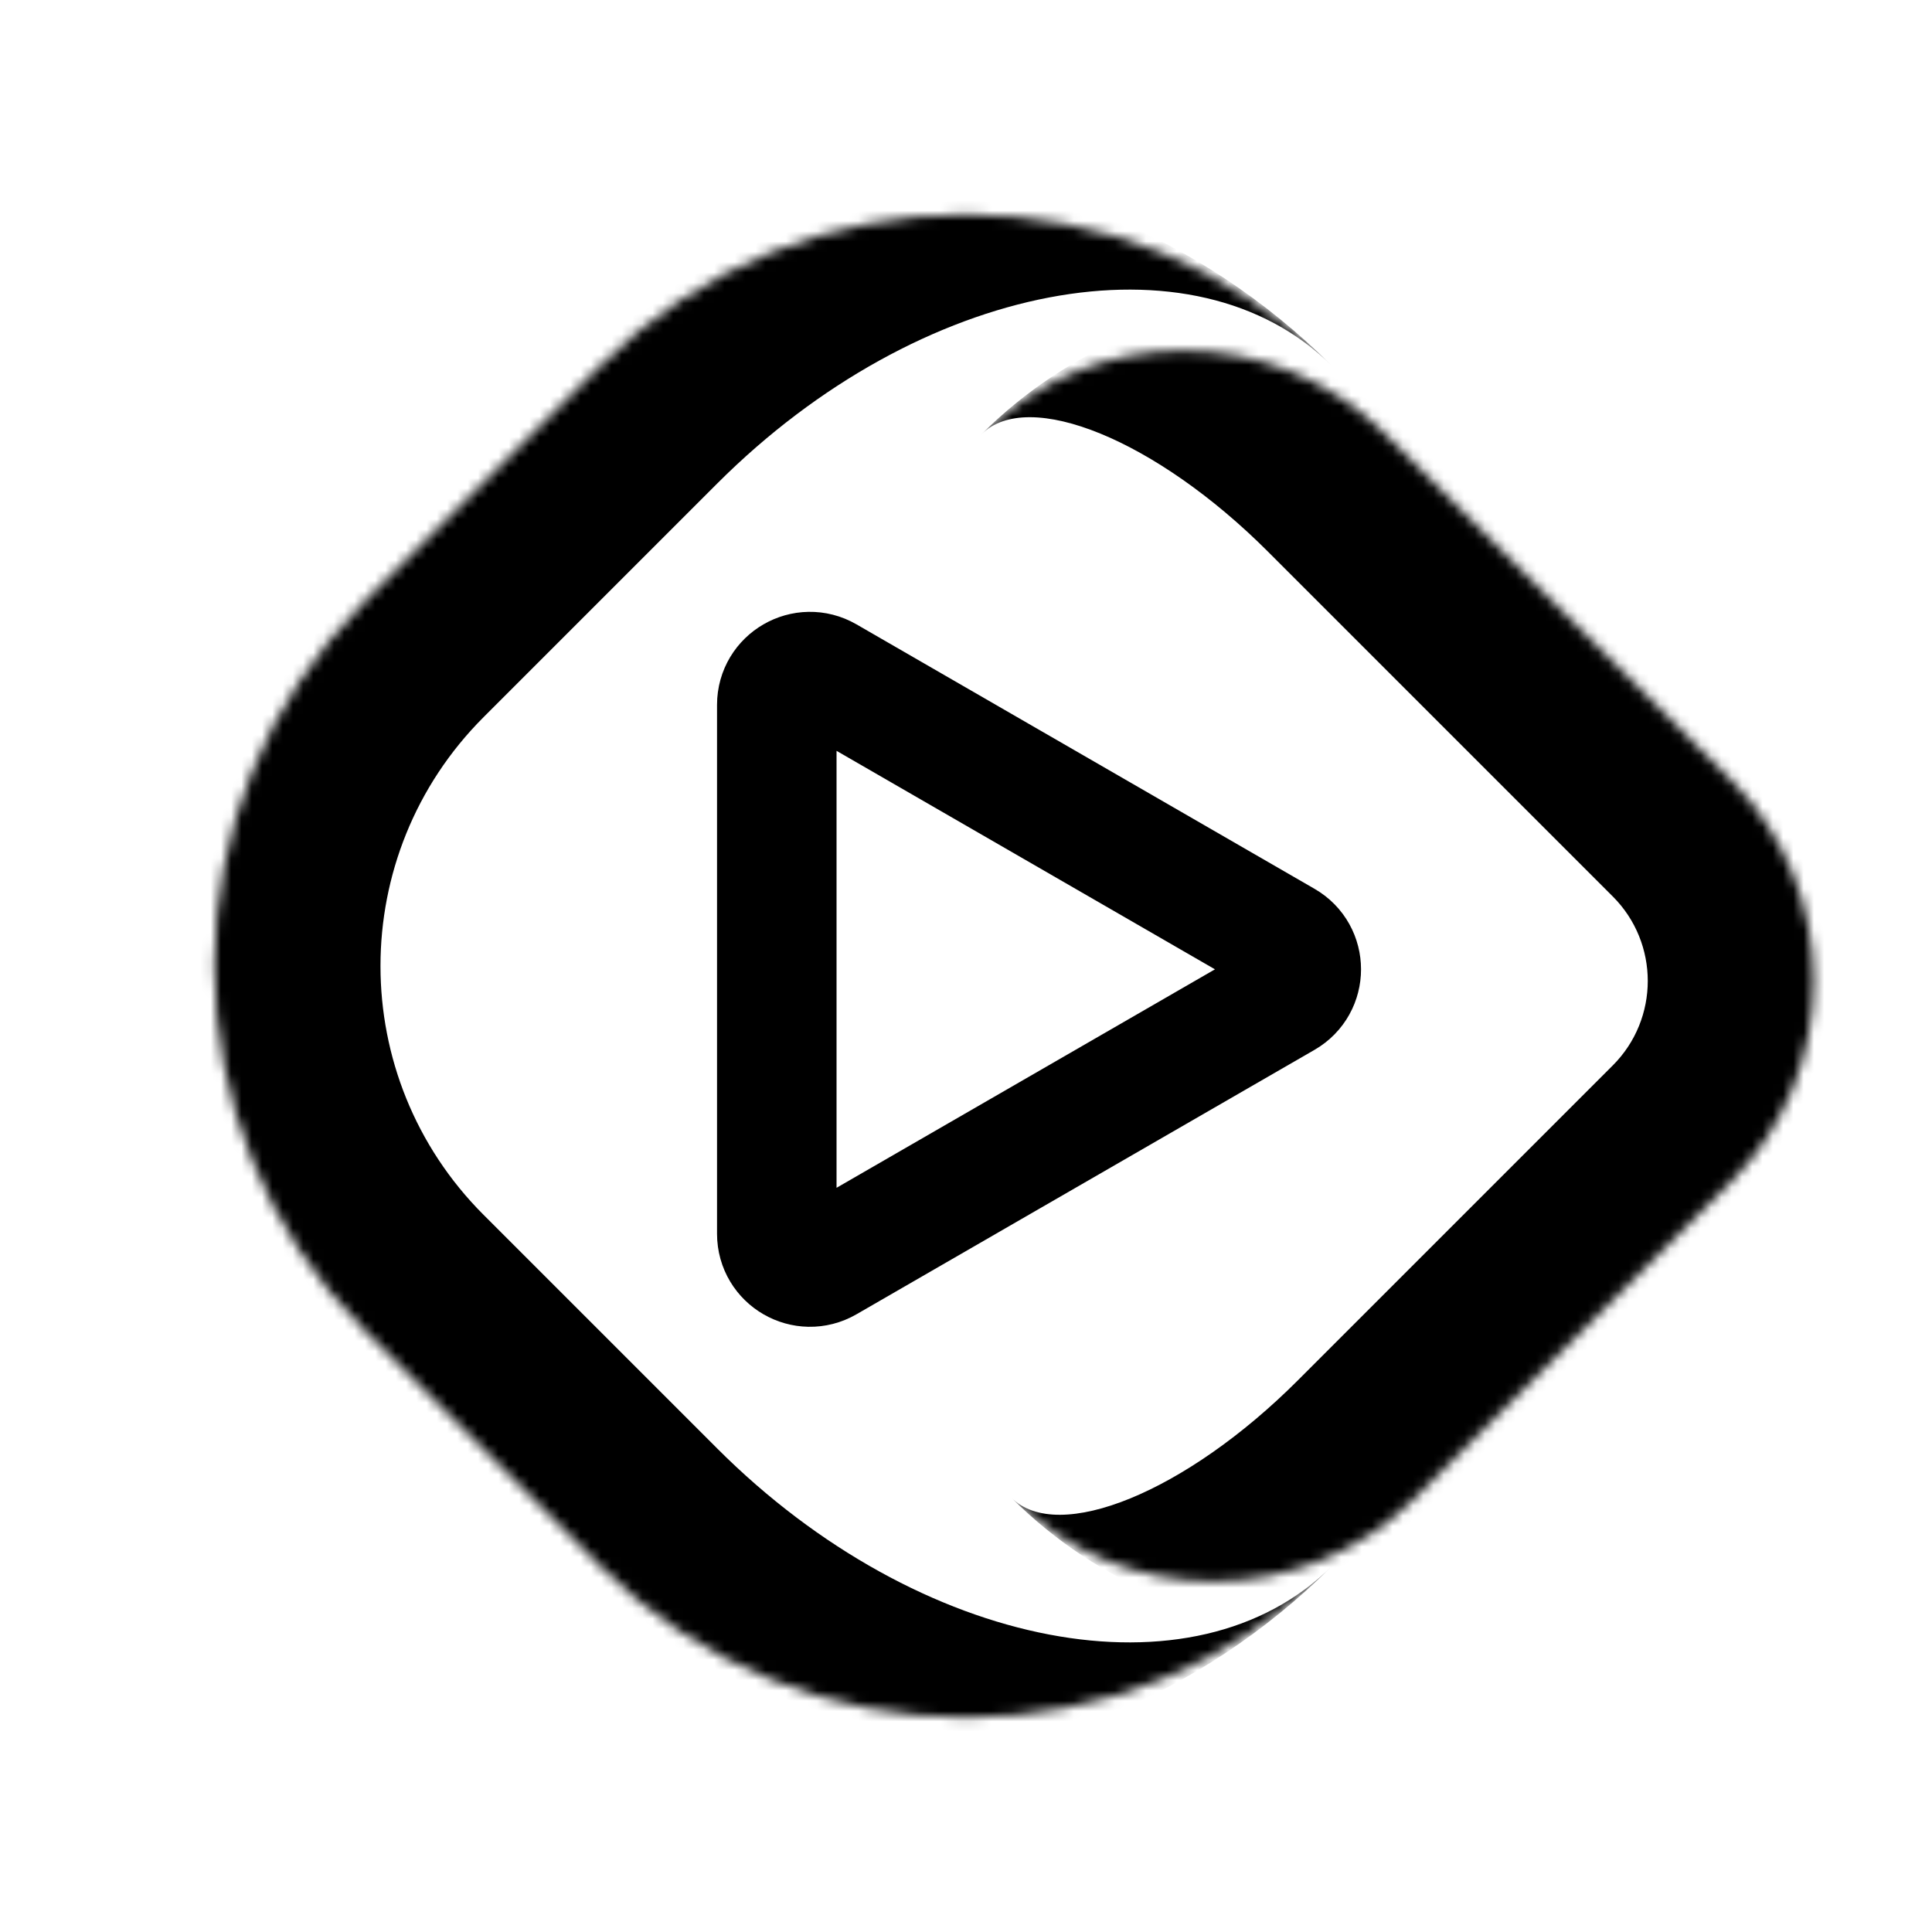 <svg width="188" height="188" viewBox="0 0 188 188" fill="none" xmlns="http://www.w3.org/2000/svg">
<g clip-path="url(#clip0_43_12)">
<mask id="path-1-inside-1_43_12" fill="white">
<path d="M58.368 35.632C78.047 15.953 109.953 15.953 129.632 35.632L152.368 58.368C172.047 78.047 172.047 109.953 152.368 129.632L129.632 152.368C109.953 172.047 78.047 172.047 58.368 152.368L35.632 129.632C15.953 109.953 15.953 78.047 35.632 58.368L58.368 35.632Z"/>
</mask>
<path d="M94 0L188 94L94 0ZM129.632 152.368C103.646 178.354 61.513 178.354 35.526 152.368L24.212 141.053C-1.775 115.066 -1.775 72.934 24.212 46.947L47.053 69.788C33.681 83.16 33.681 104.84 47.053 118.212L69.788 140.947C89.468 160.626 116.261 165.739 129.632 152.368L129.632 152.368ZM24.212 141.053C-1.775 115.066 -1.775 72.934 24.212 46.947L35.526 35.632C61.513 9.646 103.646 9.646 129.632 35.632L129.632 35.632C116.261 22.261 89.468 27.374 69.788 47.053L47.053 69.788C33.681 83.16 33.681 104.84 47.053 118.212L24.212 141.053ZM188 94L94 188L188 94Z" fill="black" mask="url(#path-1-inside-1_43_12)"/>
<mask id="path-3-inside-2_43_12" fill="white">
<path d="M137.709 145.745C126.86 156.594 109.271 156.594 98.422 145.745L64.867 112.19C54.018 101.341 54.018 83.752 64.867 72.903L95.515 42.255C106.363 31.406 123.953 31.406 134.802 42.255L168.357 75.81C179.205 86.659 179.205 104.248 168.357 115.097L137.709 145.745Z"/>
</mask>
<path d="M118.065 165.388L45.223 92.546L118.065 165.388ZM95.515 42.255C112.671 25.099 140.487 25.099 157.643 42.255L179.777 64.389C196.933 81.546 196.933 109.361 179.777 126.518L156.936 103.676C161.477 99.135 161.477 91.772 156.936 87.231L123.381 53.676C112.532 42.827 100.056 37.714 95.515 42.255L95.515 42.255ZM179.777 64.389C196.933 81.546 196.933 109.361 179.777 126.518L160.55 145.745C143.394 162.901 115.578 162.901 98.422 145.745L98.422 145.745C102.963 150.286 115.439 145.173 126.288 134.324L156.936 103.676C161.477 99.135 161.477 91.772 156.936 87.231L179.777 64.389ZM45.223 92.546L115.158 22.612L45.223 92.546Z" fill="black" mask="url(#path-3-inside-2_43_12)"/>
<path d="M125.01 97.121L80.433 122.857C78.279 124.101 75.588 122.546 75.588 120.06V68.586C75.588 66.1 78.279 64.546 80.433 65.789L125.01 91.526C127.164 92.769 127.164 95.877 125.01 97.121Z" stroke="black" stroke-width="11.629"/>
</g>
<defs>
<clipPath id="clip0_43_12">
<rect width="188" height="188" fill="white"/>
</clipPath>
</defs>
</svg>
